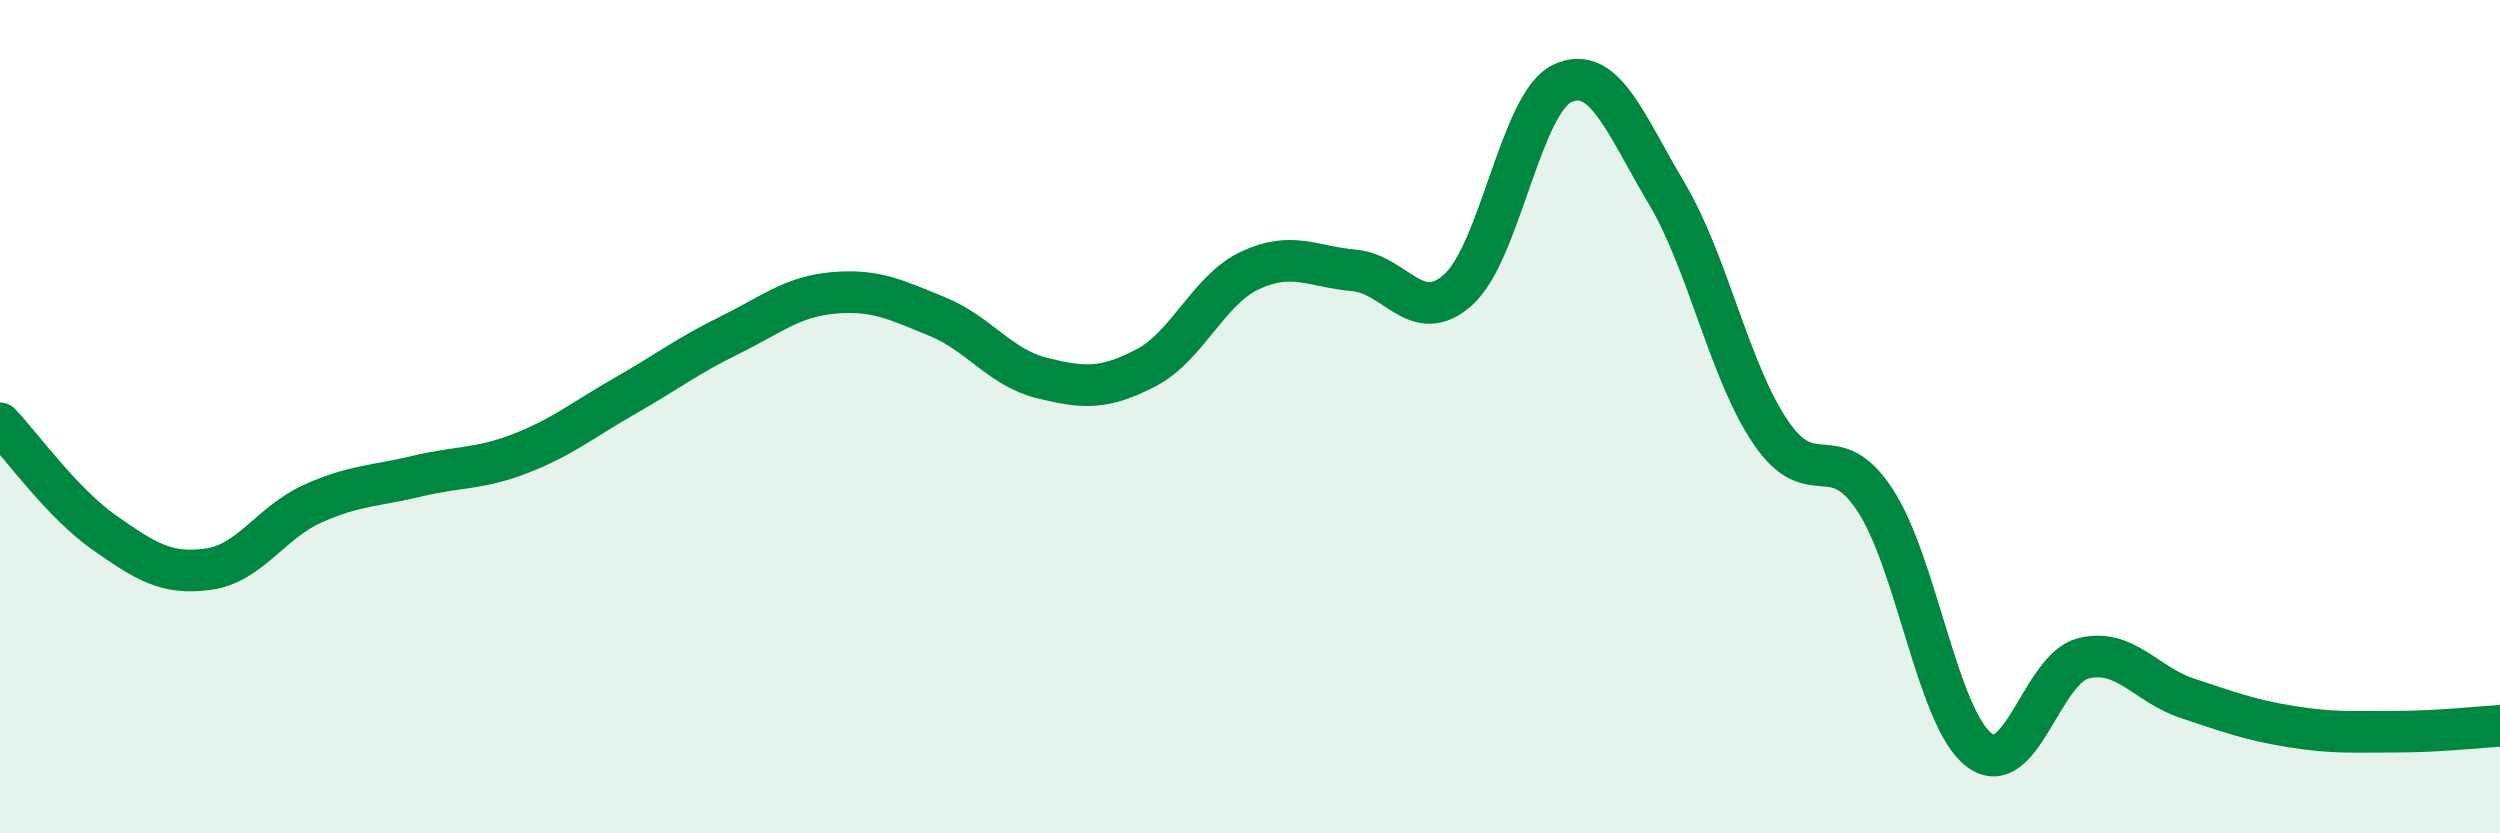 
    <svg width="60" height="20" viewBox="0 0 60 20" xmlns="http://www.w3.org/2000/svg">
      <path
        d="M 0,10.16 C 0.5,10.68 1.5,12.08 2.5,12.78 C 3.5,13.48 4,13.8 5,13.66 C 6,13.52 6.5,12.54 7.5,12.09 C 8.5,11.64 9,11.67 10,11.43 C 11,11.19 11.5,11.27 12.5,10.88 C 13.5,10.49 14,10.07 15,9.5 C 16,8.93 16.5,8.54 17.5,8.05 C 18.5,7.56 19,7.12 20,7.03 C 21,6.94 21.5,7.19 22.5,7.6 C 23.5,8.01 24,8.82 25,9.07 C 26,9.32 26.5,9.35 27.5,8.83 C 28.5,8.31 29,6.96 30,6.49 C 31,6.02 31.5,6.4 32.5,6.49 C 33.5,6.58 34,7.85 35,6.95 C 36,6.05 36.5,2.46 37.5,2 C 38.5,1.54 39,2.96 40,4.64 C 41,6.32 41.5,8.91 42.5,10.38 C 43.5,11.85 44,10.48 45,12 C 46,13.52 46.5,17.24 47.5,18 C 48.5,18.76 49,16.05 50,15.8 C 51,15.55 51.5,16.43 52.5,16.76 C 53.5,17.09 54,17.28 55,17.44 C 56,17.6 56.5,17.56 57.5,17.56 C 58.5,17.56 59.5,17.45 60,17.42L60 20L0 20Z"
        fill="#008740"
        opacity="0.1"
        stroke-linecap="round"
        stroke-linejoin="round"
      />
      <path
        d="M 0,10.16 C 0.5,10.68 1.5,12.08 2.5,12.78 C 3.5,13.48 4,13.8 5,13.66 C 6,13.52 6.5,12.54 7.5,12.09 C 8.5,11.64 9,11.67 10,11.43 C 11,11.19 11.5,11.27 12.5,10.88 C 13.5,10.49 14,10.07 15,9.5 C 16,8.93 16.5,8.54 17.5,8.05 C 18.5,7.56 19,7.12 20,7.03 C 21,6.94 21.5,7.19 22.5,7.6 C 23.5,8.01 24,8.82 25,9.07 C 26,9.32 26.5,9.35 27.5,8.83 C 28.5,8.31 29,6.96 30,6.49 C 31,6.02 31.5,6.4 32.5,6.49 C 33.5,6.58 34,7.85 35,6.95 C 36,6.05 36.5,2.46 37.5,2 C 38.5,1.54 39,2.96 40,4.64 C 41,6.32 41.5,8.91 42.5,10.38 C 43.5,11.85 44,10.48 45,12 C 46,13.52 46.5,17.24 47.5,18 C 48.5,18.76 49,16.05 50,15.8 C 51,15.55 51.5,16.43 52.5,16.76 C 53.5,17.09 54,17.28 55,17.44 C 56,17.6 56.5,17.56 57.5,17.56 C 58.5,17.56 59.5,17.45 60,17.42"
        stroke="#008740"
        stroke-width="1"
        fill="none"
        stroke-linecap="round"
        stroke-linejoin="round"
      />
    </svg>
  